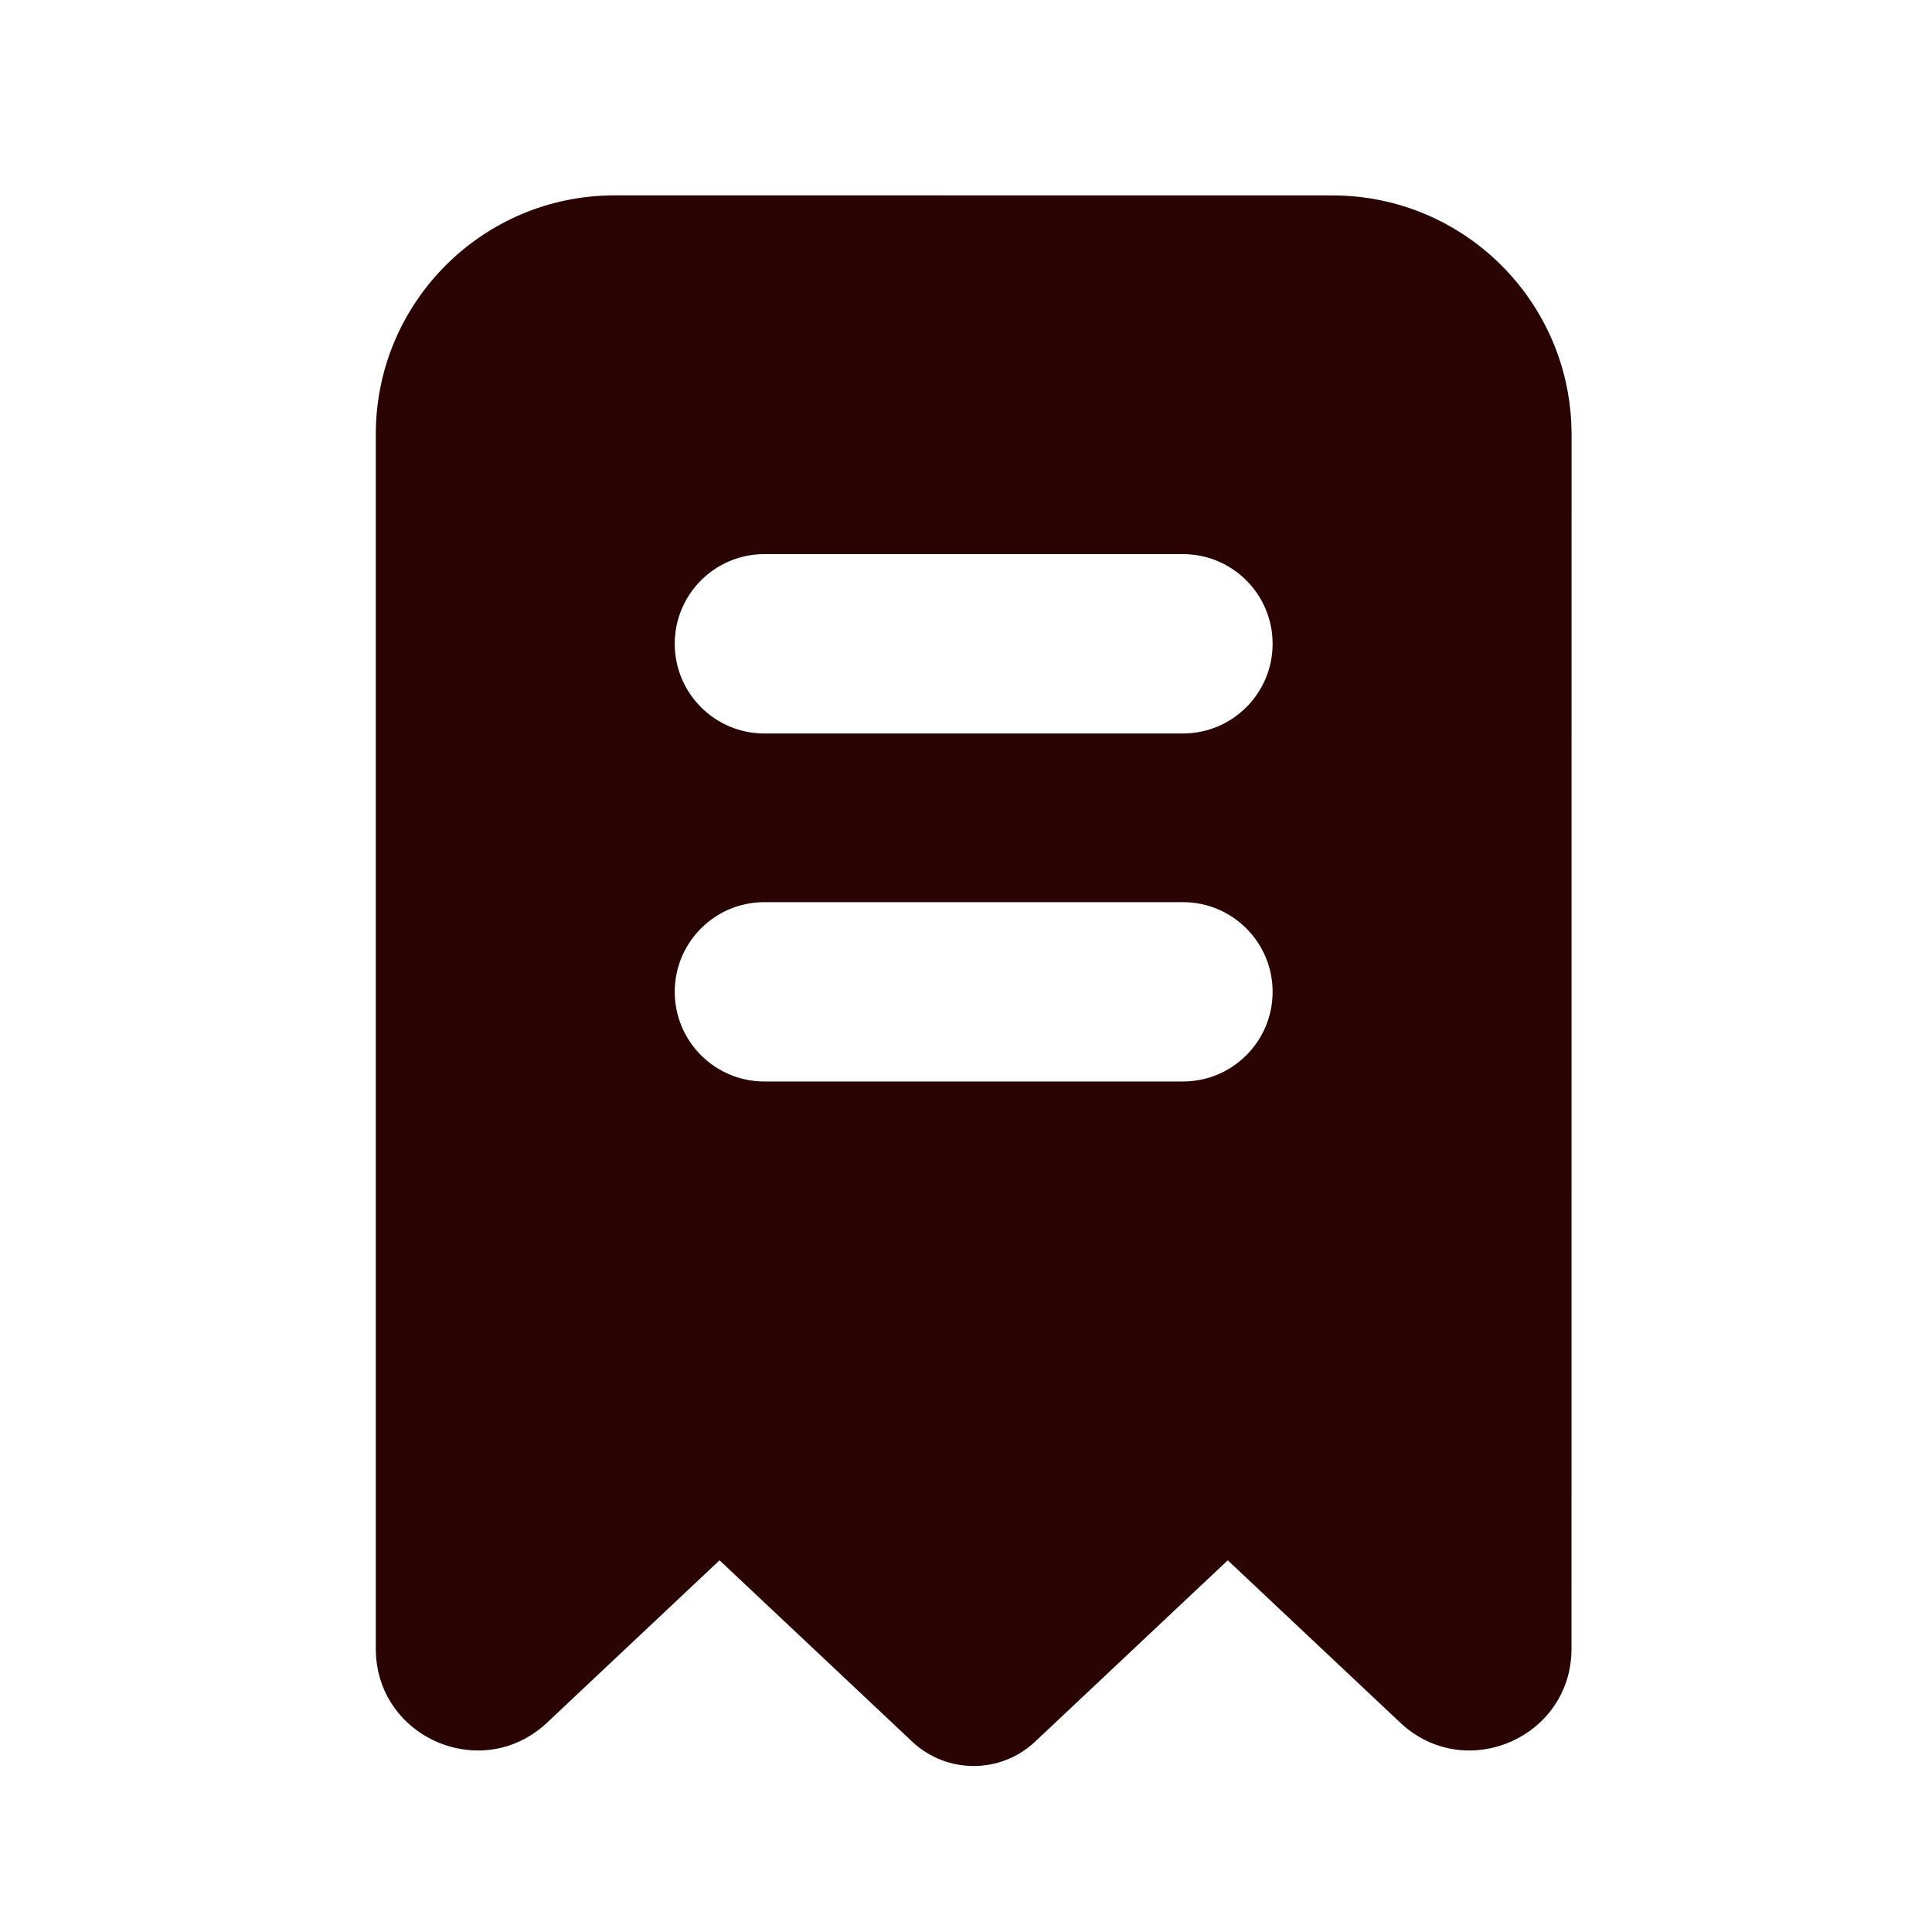 <?xml version="1.0" encoding="utf-8"?>
<svg xmlns="http://www.w3.org/2000/svg" width="41" height="41" viewBox="0 0 41 41" fill="none">
<path fill-rule="evenodd" clip-rule="evenodd" d="M13.043 4.146C10.241 4.146 7.971 6.42 7.975 9.222L7.975 34.987C7.975 36.877 10.233 37.853 11.61 36.557L15.27 33.112L19.358 36.96C20.091 37.65 21.234 37.65 21.967 36.96L26.055 33.112L29.715 36.557C31.092 37.853 33.35 36.877 33.35 34.987L33.351 9.222C33.351 6.419 31.078 4.147 28.275 4.147L13.043 4.146ZM14.319 13.662C14.319 12.611 15.171 11.759 16.222 11.759H25.103C26.154 11.759 27.007 12.611 27.007 13.662C27.007 14.713 26.154 15.566 25.103 15.566H16.222C15.171 15.566 14.319 14.713 14.319 13.662ZM16.222 19.145C15.171 19.145 14.319 19.997 14.319 21.048C14.319 22.099 15.171 22.951 16.222 22.951H25.103C26.154 22.951 27.007 22.099 27.007 21.048C27.007 19.997 26.154 19.145 25.103 19.145H16.222Z" fill="#290402"/>
</svg>